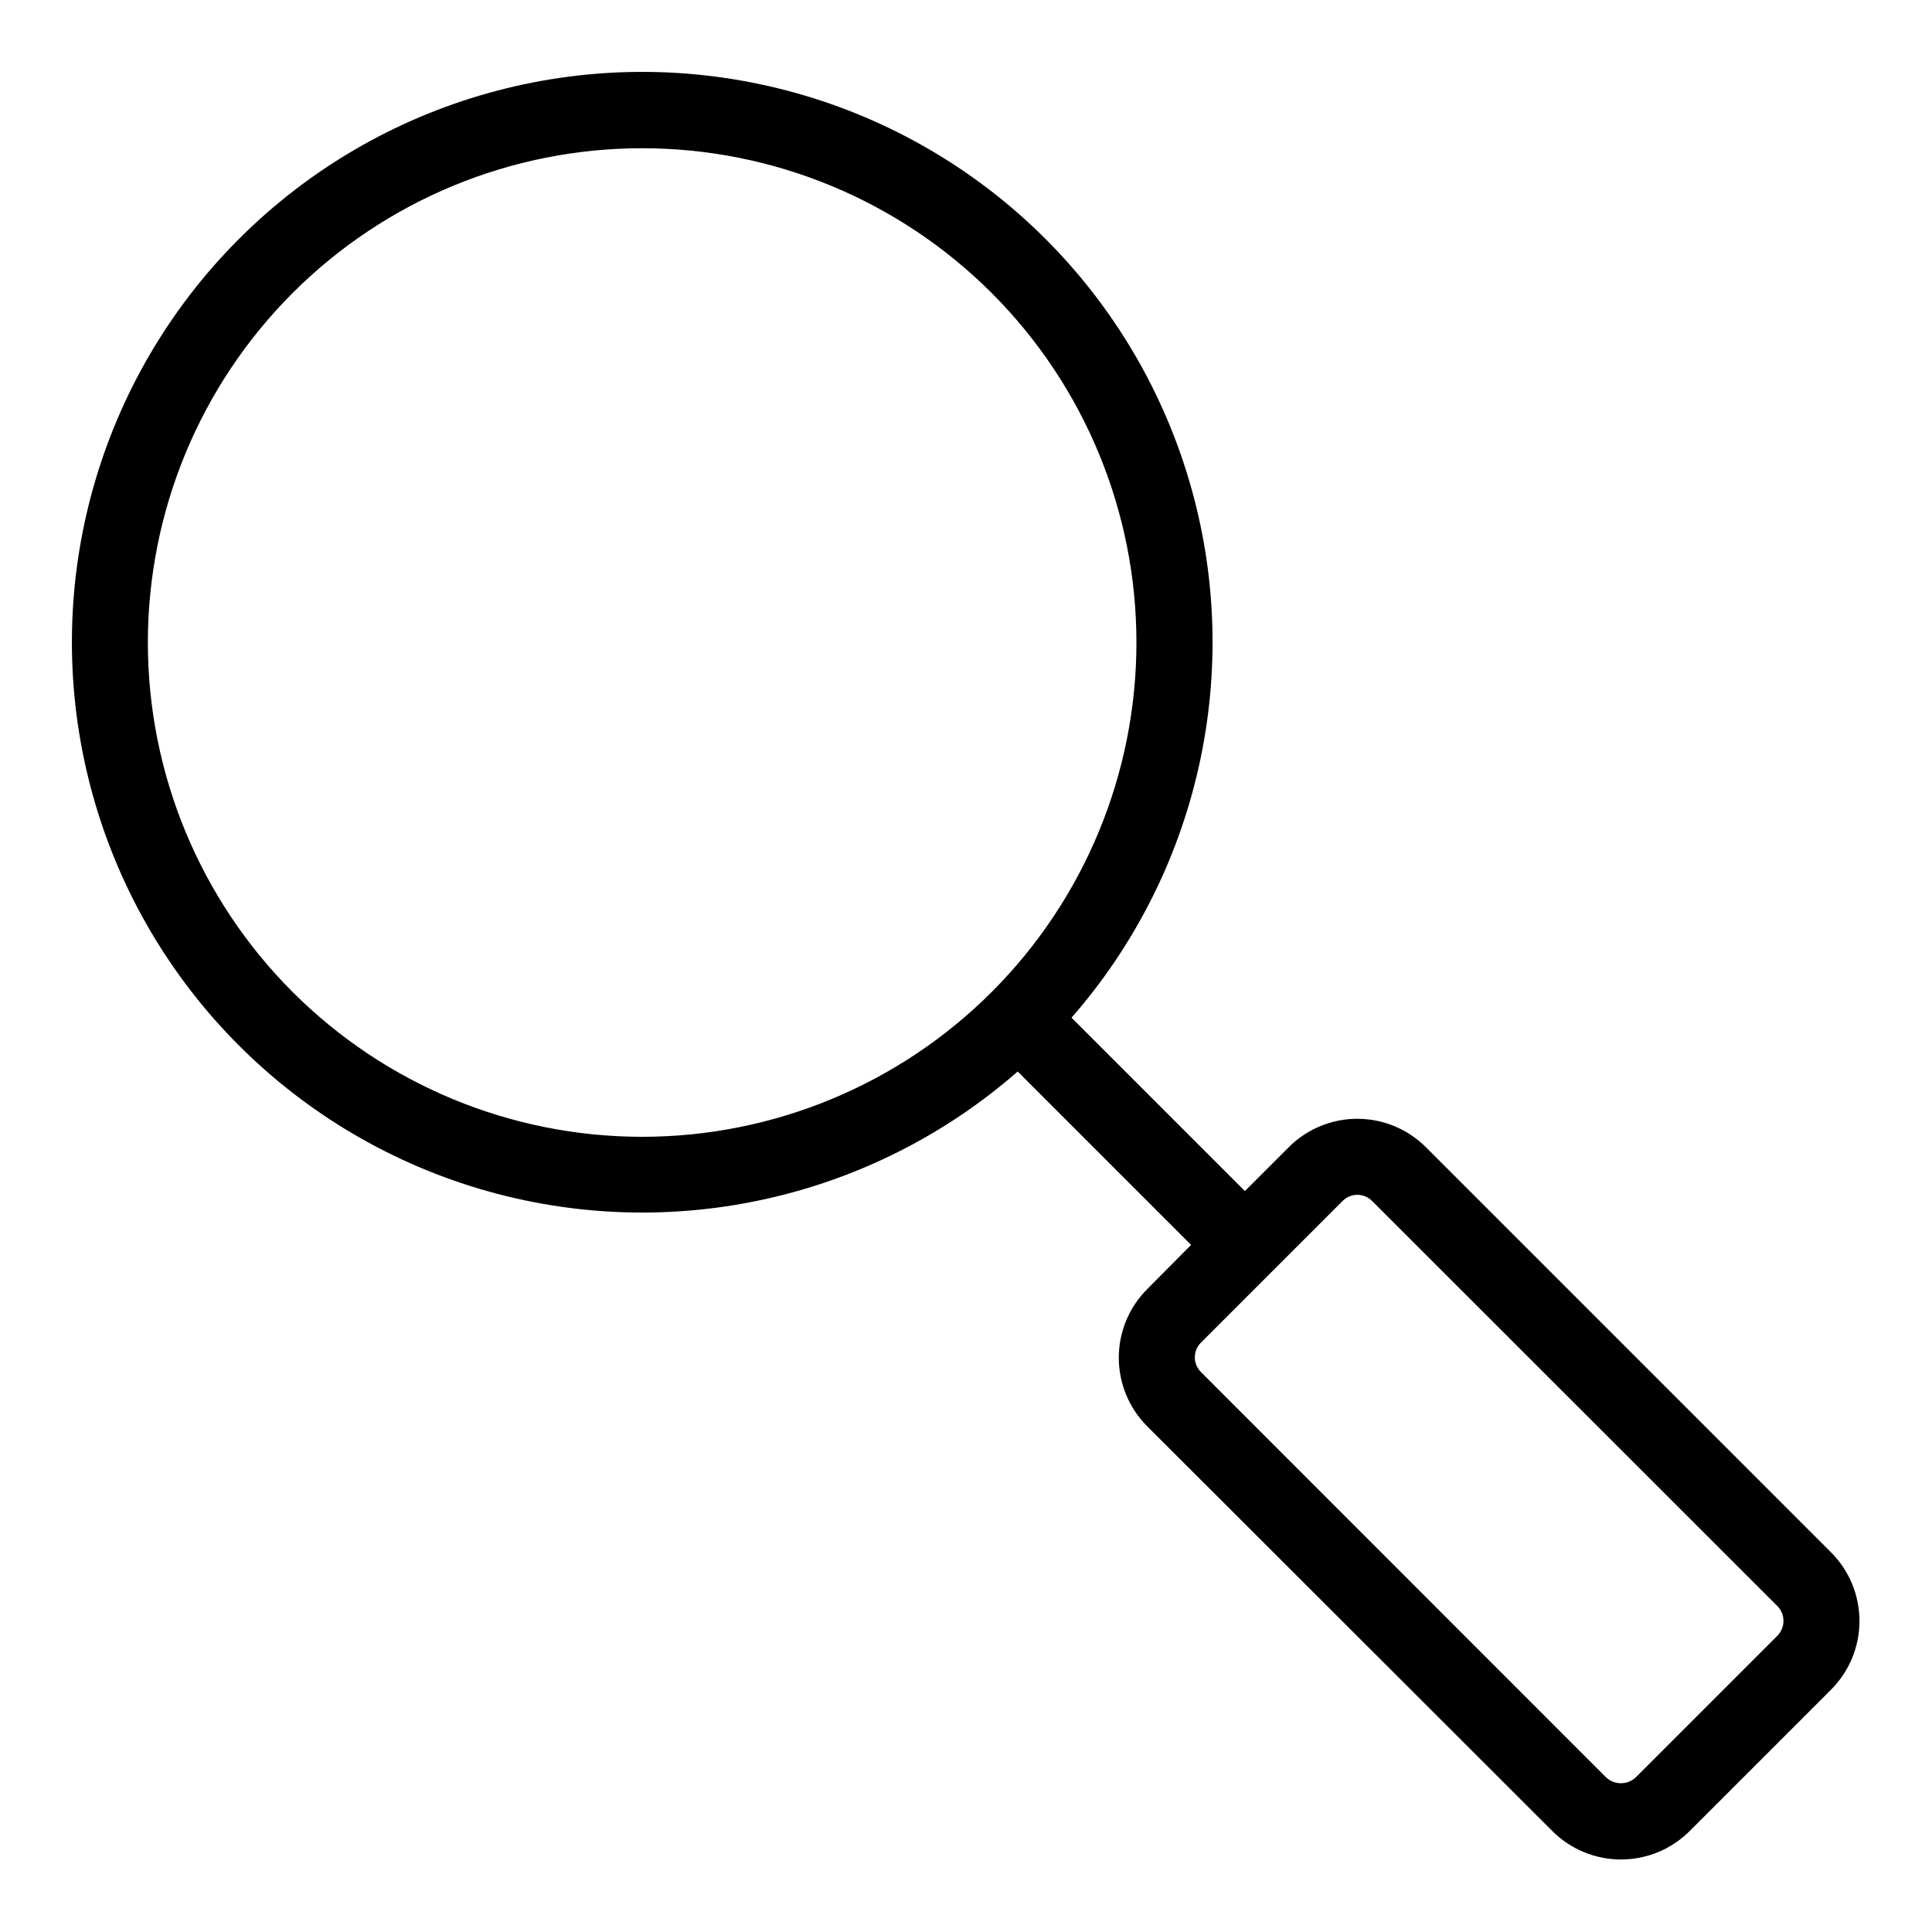 <?xml version="1.0" encoding="UTF-8"?>
<!-- Uploaded to: SVG Repo, www.svgrepo.com, Generator: SVG Repo Mixer Tools -->
<svg fill="#000000" width="800px" height="800px" version="1.1" viewBox="144 144 512 512" xmlns="http://www.w3.org/2000/svg">
 <path d="m521.87 448.01c-4.82-4.816-11.352-7.519-18.164-7.519s-13.344 2.703-18.16 7.519l-11.637 11.637-45.949-45.949v0.004c34.758-39.742 46.262-94.742 30.344-145.08-15.922-50.344-56.957-88.727-108.25-101.25-51.289-12.527-105.4 2.621-142.73 39.953-37.332 37.336-52.48 91.445-39.953 142.73 12.527 51.293 50.91 92.328 101.25 108.25 50.34 15.918 105.34 4.414 145.08-30.344l45.949 45.949-11.641 11.734c-4.816 4.82-7.519 11.352-7.519 18.164s2.703 13.344 7.519 18.164l107.41 107.31c4.828 4.805 11.355 7.5 18.164 7.5 6.809 0 13.336-2.695 18.164-7.5l37.535-37.535-0.004 0.004c4.805-4.828 7.5-11.355 7.5-18.164 0-6.809-2.695-13.336-7.5-18.164zm-115.02-41.16c-24.559 24.582-57.879 38.402-92.629 38.414s-68.078-13.781-92.652-38.352c-24.578-24.566-38.383-57.891-38.383-92.641 0-34.746 13.805-68.07 38.383-92.641 24.574-24.566 57.902-38.359 92.652-38.348 34.75 0.012 68.07 13.832 92.629 38.414 24.535 24.562 38.316 57.859 38.316 92.574 0 34.719-13.781 68.016-38.316 92.578zm208.17 170.64-37.535 37.535 0.004-0.004c-2.211 2.074-5.652 2.074-7.859 0l-107.36-107.41c-1.043-1.031-1.629-2.438-1.629-3.906 0-1.465 0.586-2.871 1.629-3.902l37.535-37.535c1.031-1.043 2.438-1.629 3.902-1.629 1.469 0 2.875 0.586 3.906 1.629l107.41 107.36c2.152 2.176 2.152 5.68 0 7.859z"/>
</svg>